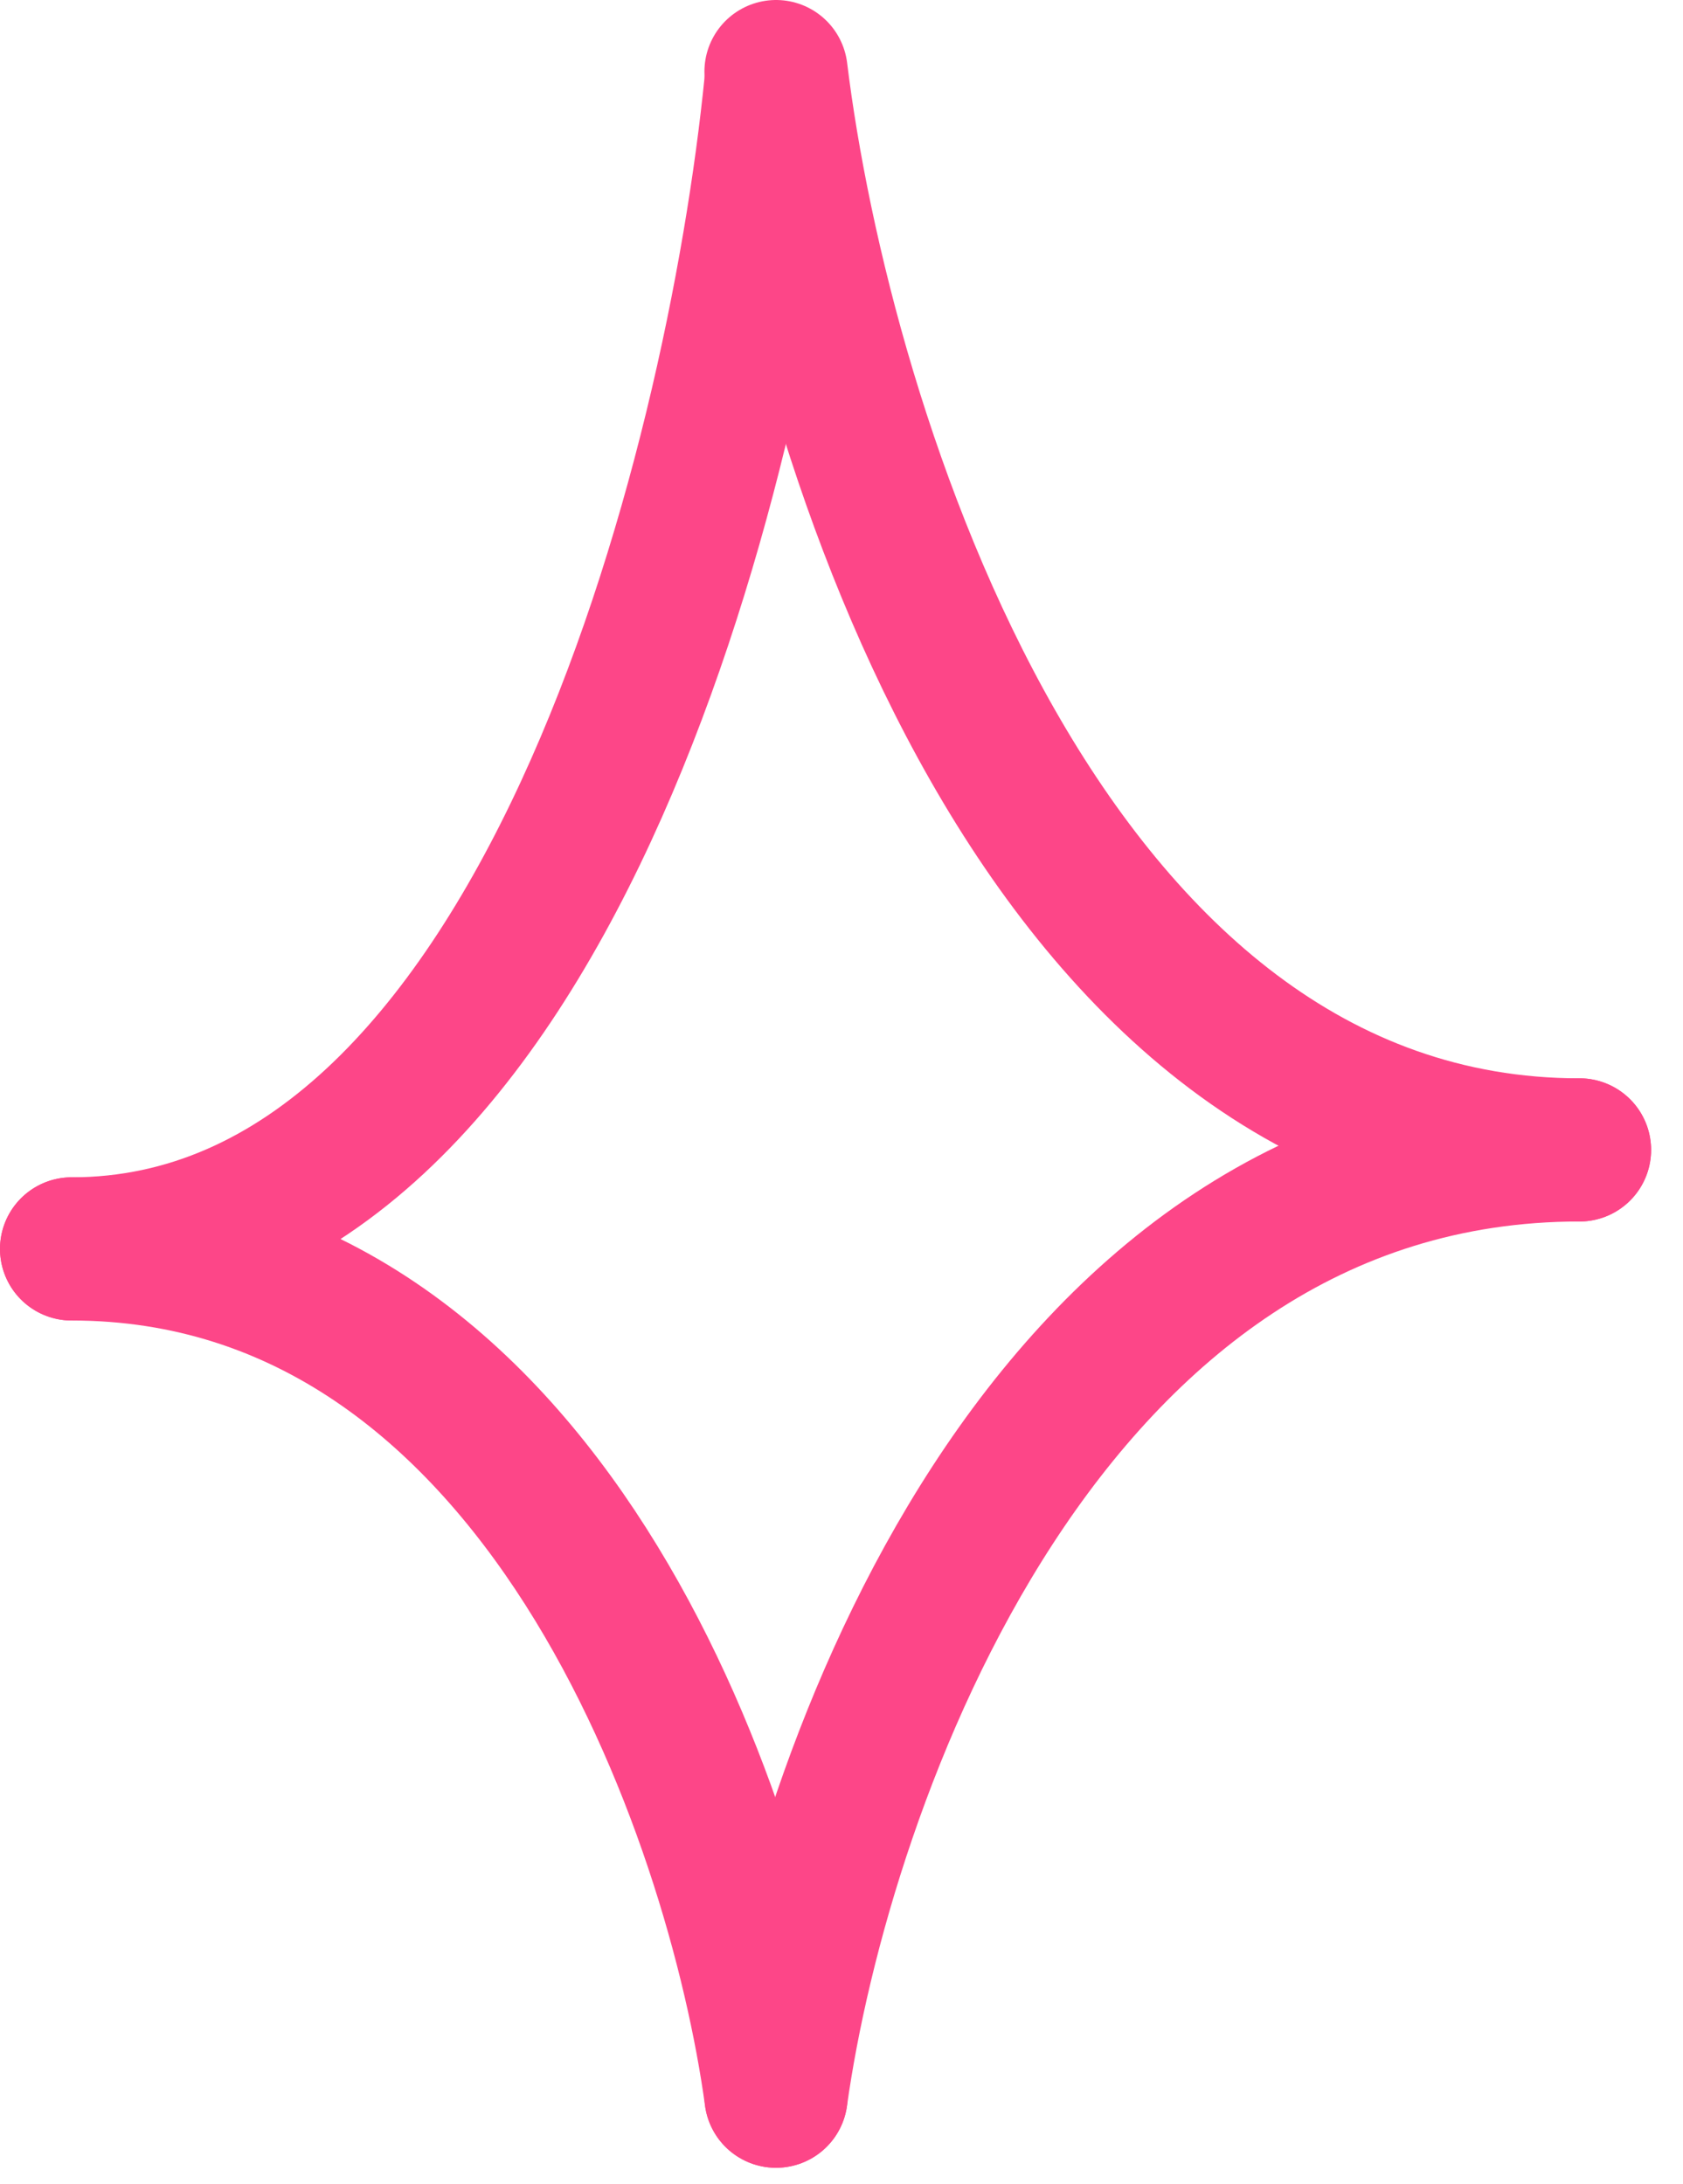 <?xml version="1.0" encoding="UTF-8"?> <svg xmlns="http://www.w3.org/2000/svg" width="47" height="61" viewBox="0 0 47 61" fill="none"> <path d="M21.671 2.307C20.593 13.166 15.15 34.886 2 34.886" stroke="#FD4688" stroke-width="4" stroke-linecap="round"></path> <path d="M21.672 58.553C22.902 49.742 29.11 32.12 44.109 32.12" stroke="#FD4688" stroke-width="4" stroke-linecap="round"></path> <path d="M21.672 2C22.902 12.04 29.11 32.121 44.109 32.121" stroke="#FD4688" stroke-width="4" stroke-linecap="round"></path> <path d="M21.671 58.553C20.593 50.664 15.15 34.886 2 34.886" stroke="#FD4688" stroke-width="4" stroke-linecap="round"></path> </svg> 